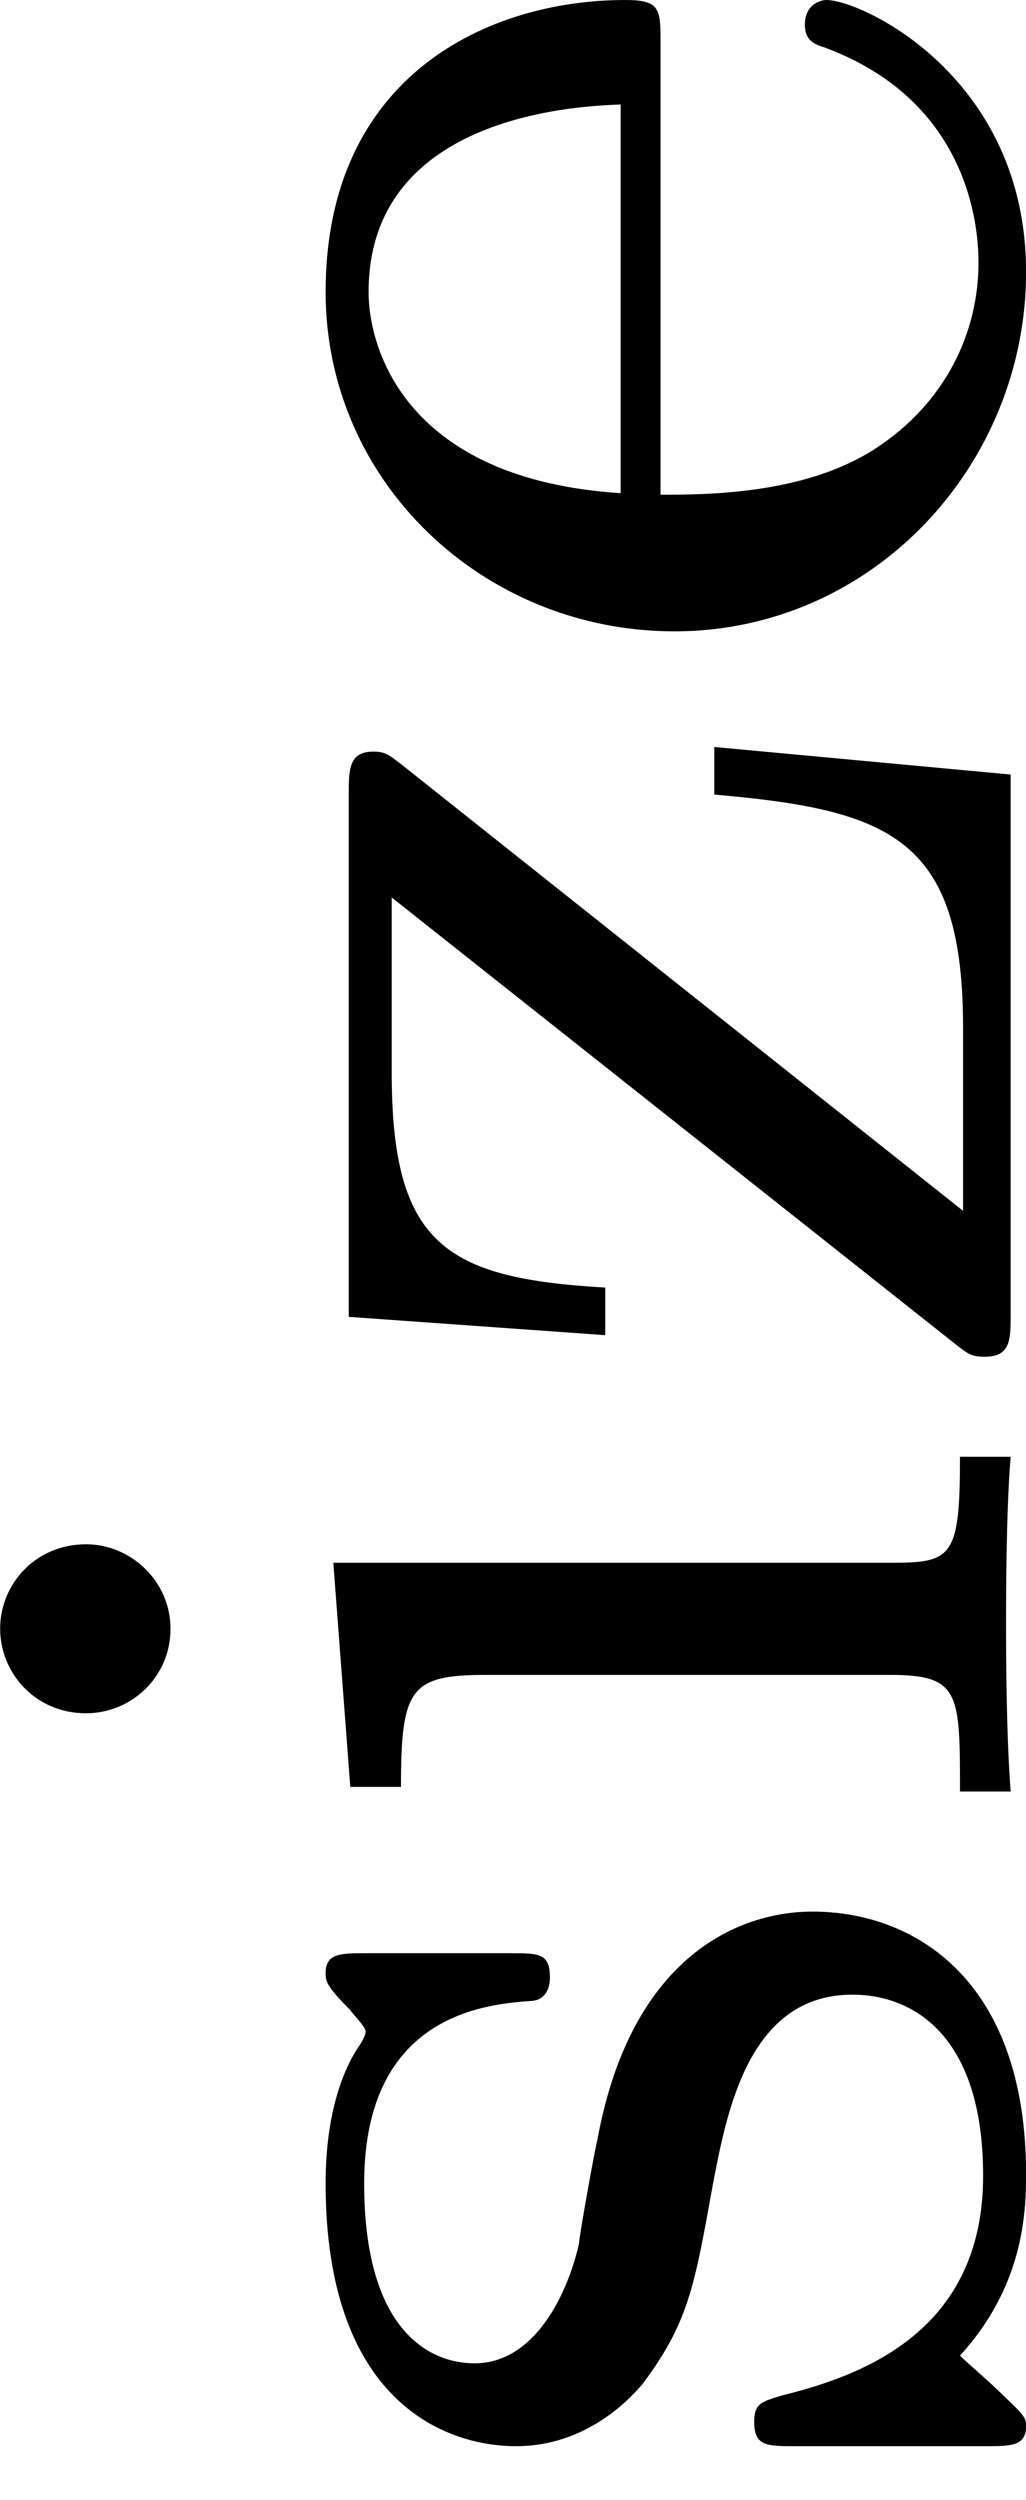 <?xml version='1.0' encoding='UTF-8'?>
<!-- This file was generated by dvisvgm 2.6 -->
<svg height='14.917pt' version='1.1' viewBox='490.918 166.643 6.123 14.917' width='6.123pt' xmlns='http://www.w3.org/2000/svg' xmlns:xlink='http://www.w3.org/1999/xlink'>
<defs>
<path d='M3.515 -0.956C3.515 -0.988 3.491 -1.068 3.387 -1.068C3.3 -1.068 3.284 -1.012 3.268 -0.964C2.981 -0.191 2.295 -0.167 2.152 -0.167C1.793 -0.167 1.427 -0.335 1.188 -0.701S0.948 -1.578 0.948 -1.817H3.292C3.467 -1.817 3.515 -1.817 3.515 -2C3.515 -2.71 3.124 -3.555 2 -3.555C1.012 -3.555 0.239 -2.734 0.239 -1.745C0.239 -0.717 1.1 0.08 2.104 0.08C3.116 0.08 3.515 -0.773 3.515 -0.956ZM2.973 -2.024H0.956C1.028 -3.14 1.706 -3.332 2 -3.332C2.933 -3.332 2.965 -2.208 2.973 -2.024Z' id='g1-101'/>
<path d='M2.072 0V-0.263C1.554 -0.263 1.522 -0.303 1.522 -0.614V-3.515L0.359 -3.427V-3.164C0.869 -3.164 0.94 -3.116 0.94 -2.726V-0.622C0.94 -0.263 0.845 -0.263 0.335 -0.263V0C0.646 -0.024 1.092 -0.024 1.211 -0.024C1.315 -0.024 1.793 -0.024 2.072 0ZM1.618 -4.798C1.618 -5.061 1.411 -5.244 1.18 -5.244S0.741 -5.061 0.741 -4.798C0.741 -4.567 0.925 -4.36 1.18 -4.36C1.427 -4.36 1.618 -4.567 1.618 -4.798Z' id='g1-105'/>
<path d='M3.053 -1.028C3.053 -1.411 2.821 -1.969 1.873 -2.144C1.809 -2.16 1.363 -2.24 1.331 -2.24C1.084 -2.295 0.709 -2.463 0.709 -2.782C0.709 -3.021 0.885 -3.355 1.642 -3.355C2.534 -3.355 2.574 -2.702 2.59 -2.479C2.598 -2.415 2.654 -2.391 2.71 -2.391C2.837 -2.391 2.837 -2.447 2.837 -2.598V-3.347C2.837 -3.475 2.837 -3.555 2.734 -3.555C2.694 -3.555 2.67 -3.555 2.542 -3.427C2.527 -3.419 2.455 -3.347 2.431 -3.347C2.431 -3.347 2.407 -3.347 2.359 -3.379C2.232 -3.467 2 -3.555 1.642 -3.555C0.526 -3.555 0.279 -2.949 0.279 -2.566C0.279 -2.168 0.574 -1.937 0.598 -1.913C0.917 -1.674 1.1 -1.642 1.634 -1.546C2.008 -1.474 2.622 -1.363 2.622 -0.821C2.622 -0.51 2.415 -0.143 1.682 -0.143C0.877 -0.143 0.646 -0.765 0.542 -1.188C0.51 -1.291 0.502 -1.331 0.406 -1.331C0.279 -1.331 0.279 -1.267 0.279 -1.116V-0.128C0.279 0 0.279 0.08 0.383 0.08C0.43 0.08 0.438 0.072 0.582 -0.08C0.622 -0.12 0.709 -0.223 0.749 -0.263C1.108 0.064 1.482 0.08 1.69 0.08C2.702 0.08 3.053 -0.502 3.053 -1.028Z' id='g1-115'/>
<path d='M3.403 -1.538H3.156C3.076 -0.614 2.925 -0.247 1.945 -0.247H0.996L3.308 -3.156C3.363 -3.228 3.379 -3.244 3.379 -3.308C3.379 -3.435 3.284 -3.435 3.156 -3.435H0.446L0.351 -2.104H0.598C0.646 -2.933 0.821 -3.212 1.714 -3.212H2.622L0.311 -0.295C0.255 -0.223 0.239 -0.207 0.239 -0.135C0.239 0 0.327 0 0.462 0H3.26L3.403 -1.538Z' id='g1-122'/>
</defs>
<g id='page35' transform='matrix(1.15 0 0 1.15 0 0)'>
<g transform='matrix(0 -1 1 0 274.251 590.009)'>
<use x='432.13' xlink:href='#g1-115' y='157.879'/>
<use x='435.471' xlink:href='#g1-105' y='157.879'/>
<use x='437.823' xlink:href='#g1-122' y='157.879'/>
<use x='441.587' xlink:href='#g1-101' y='157.879'/>
</g>
</g>
</svg>